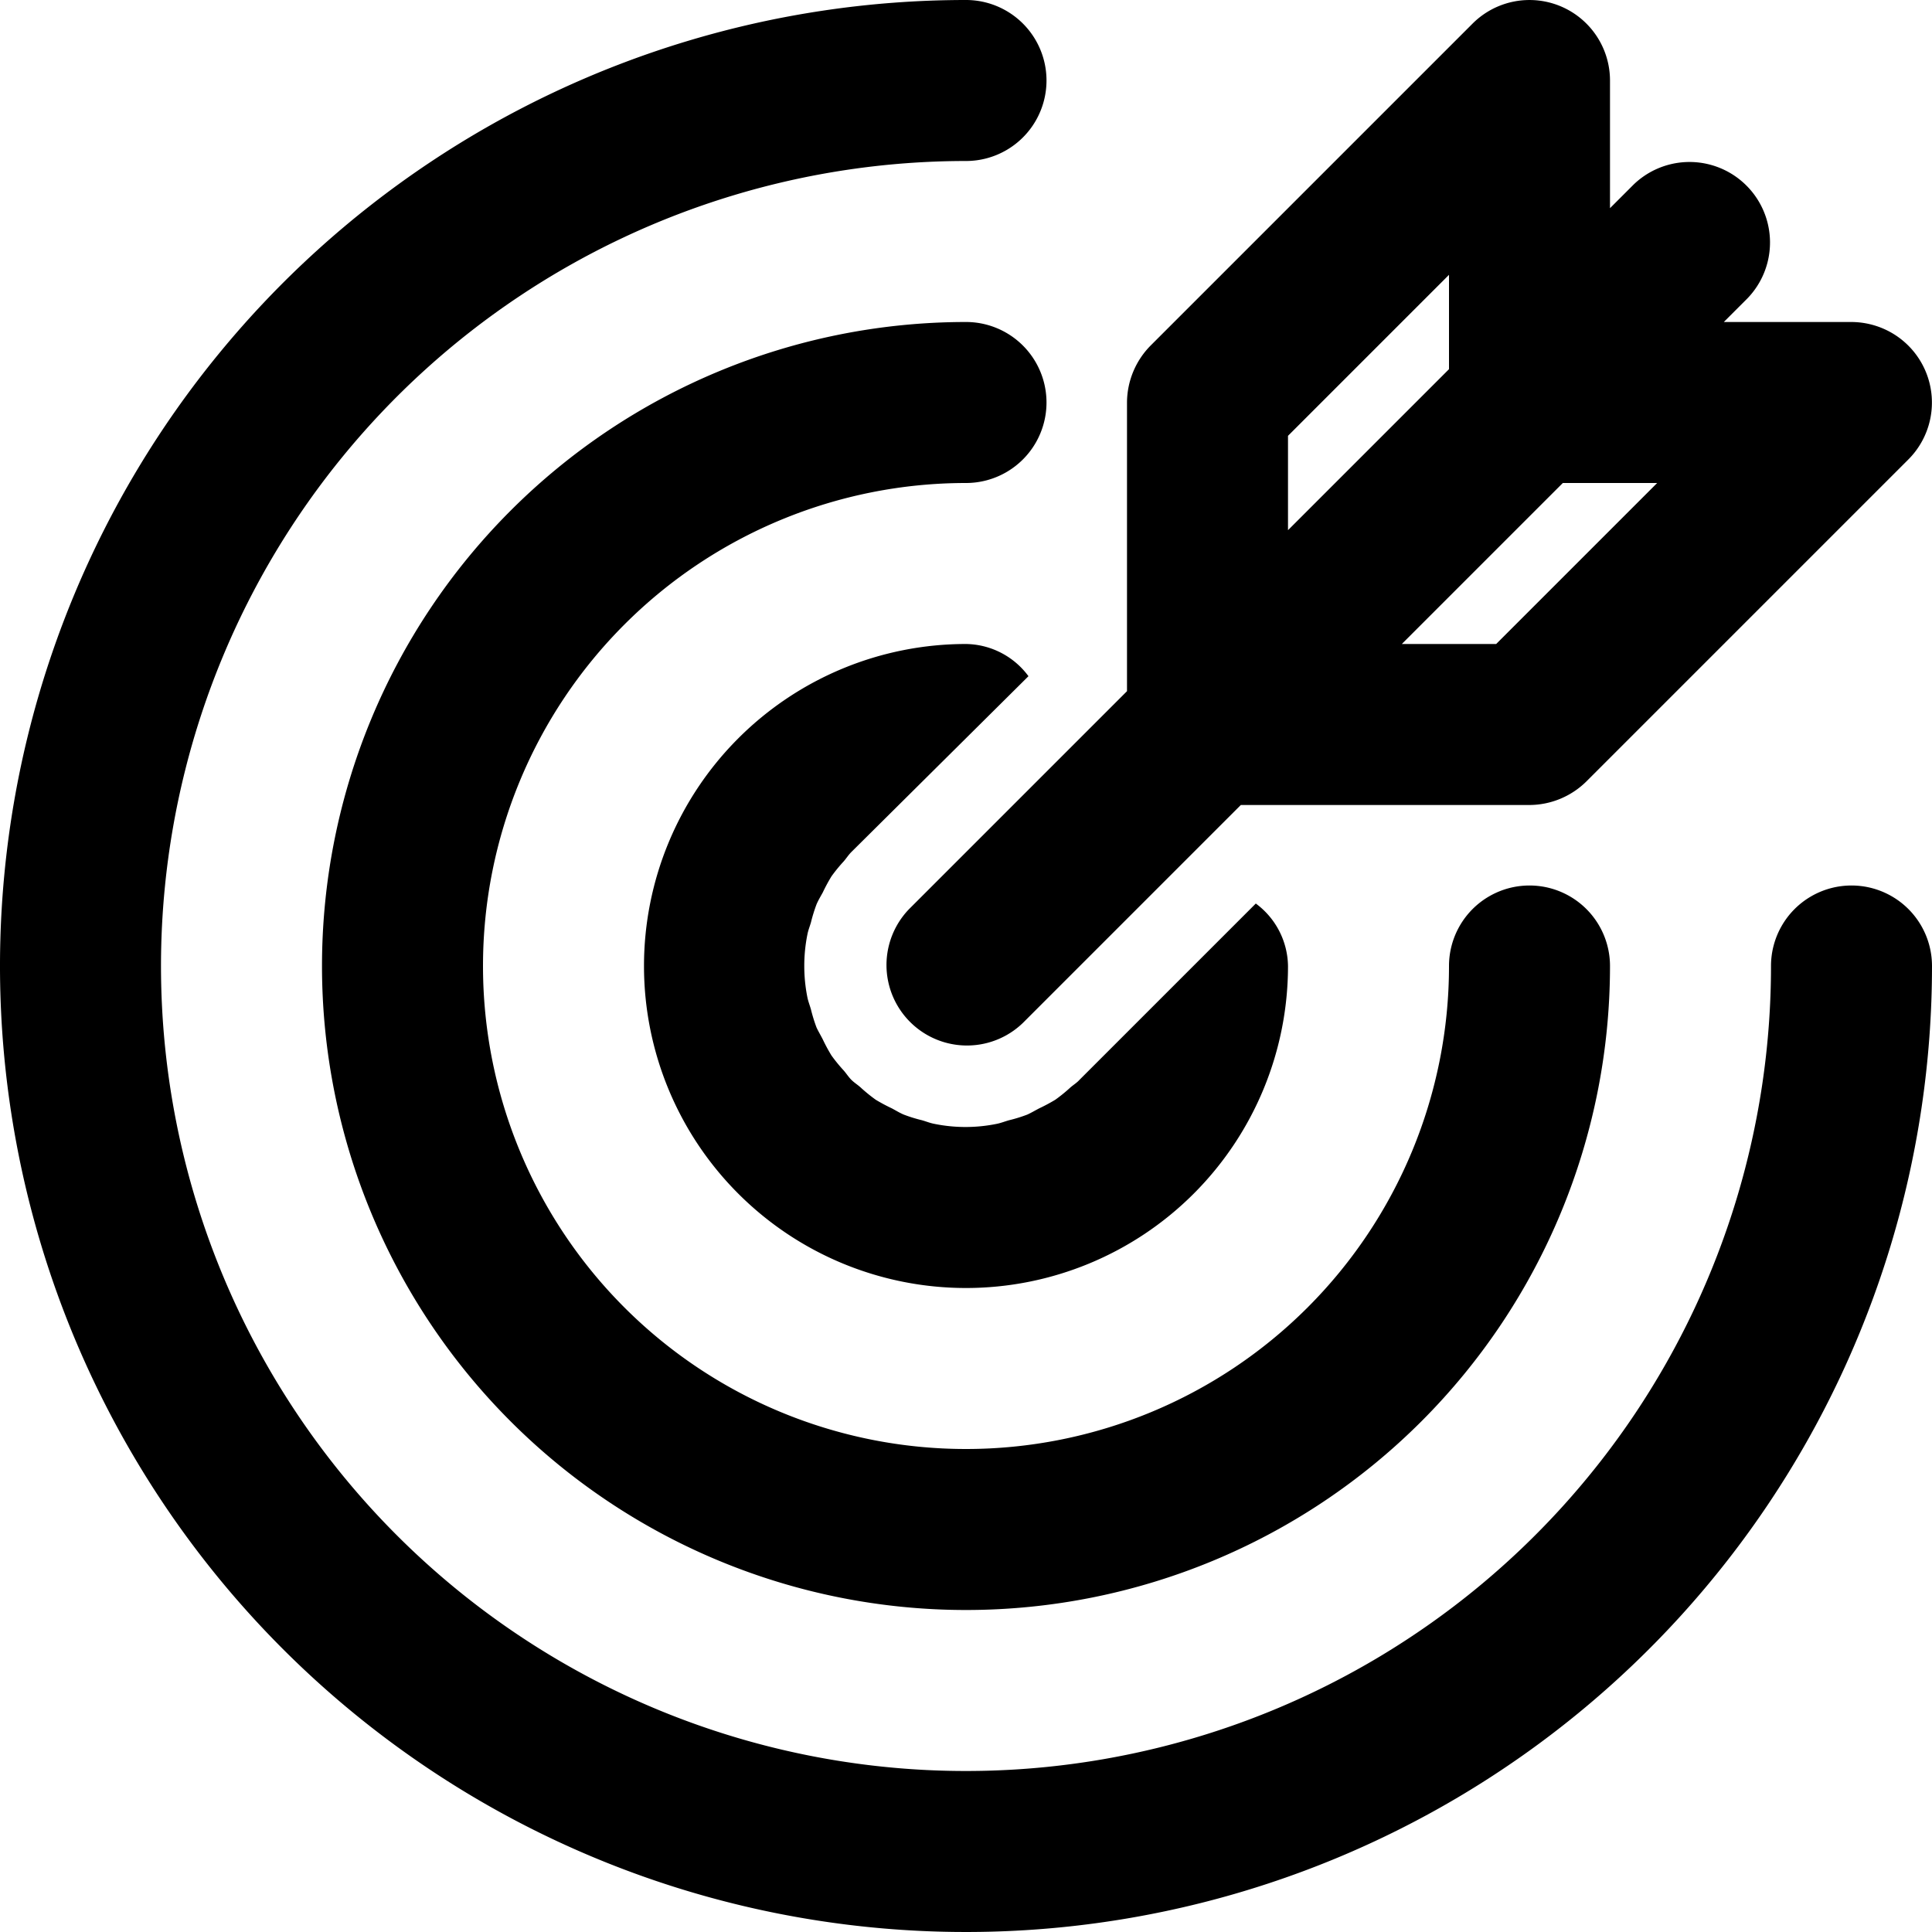<svg id="target-24px" xmlns="http://www.w3.org/2000/svg" width="24" height="24" viewBox="0 0 24 24">
  <path id="Path_188" data-name="Path 188" d="M52,12A12,12,0,1,1,40,0a1,1,0,0,1,0,2A10,10,0,1,0,50,12a1,1,0,0,1,2,0ZM40,6a1,1,0,0,0,0-2,8,8,0,1,0,8,8,1,1,0,0,0-2,0,6,6,0,1,1-6-6Zm1.3,7.506a2.007,2.007,0,0,1-.19.155,2.194,2.194,0,0,1-.2.107c-.05.026-.1.056-.149.078a1.841,1.841,0,0,1-.226.07c-.05.014-.1.034-.149.044a1.941,1.941,0,0,1-.784,0c-.051-.01-.1-.03-.149-.044a1.841,1.841,0,0,1-.226-.07c-.052-.022-.1-.052-.149-.078a2.194,2.194,0,0,1-.2-.107,2.007,2.007,0,0,1-.19-.155c-.036-.032-.077-.057-.112-.092s-.062-.078-.095-.116a1.954,1.954,0,0,1-.152-.186,2.122,2.122,0,0,1-.108-.2c-.025-.049-.055-.1-.077-.146a1.969,1.969,0,0,1-.07-.226c-.014-.05-.034-.1-.044-.149a1.989,1.989,0,0,1,0-.784c.01-.052.03-.1.044-.149a1.969,1.969,0,0,1,.07-.226c.022-.051.052-.1.077-.146a2.122,2.122,0,0,1,.108-.2,1.954,1.954,0,0,1,.152-.186c.033-.038.059-.08.095-.116L40.776,8.4A.981.981,0,0,0,40,8a4,4,0,1,0,4,4,.981.981,0,0,0-.4-.776l-2.19,2.19C41.379,13.449,41.338,13.474,41.3,13.506ZM42,5a1.012,1.012,0,0,1,.294-.708l4-4A1,1,0,0,1,48,1V2.586l.293-.293a1,1,0,0,1,1.414,1.414L49.414,4H51a1.01,1.01,0,0,1,.382.077,1,1,0,0,1,.324,1.631l-4,4A1.012,1.012,0,0,1,47,10H43.414l-2.707,2.707a1,1,0,0,1-1.414-1.414L42,8.586V5Zm6.586,1H47.414l-2,2h1.172ZM46,3.414l-2,2V6.586l2-2Z" transform="translate(-28)"/>
</svg>
